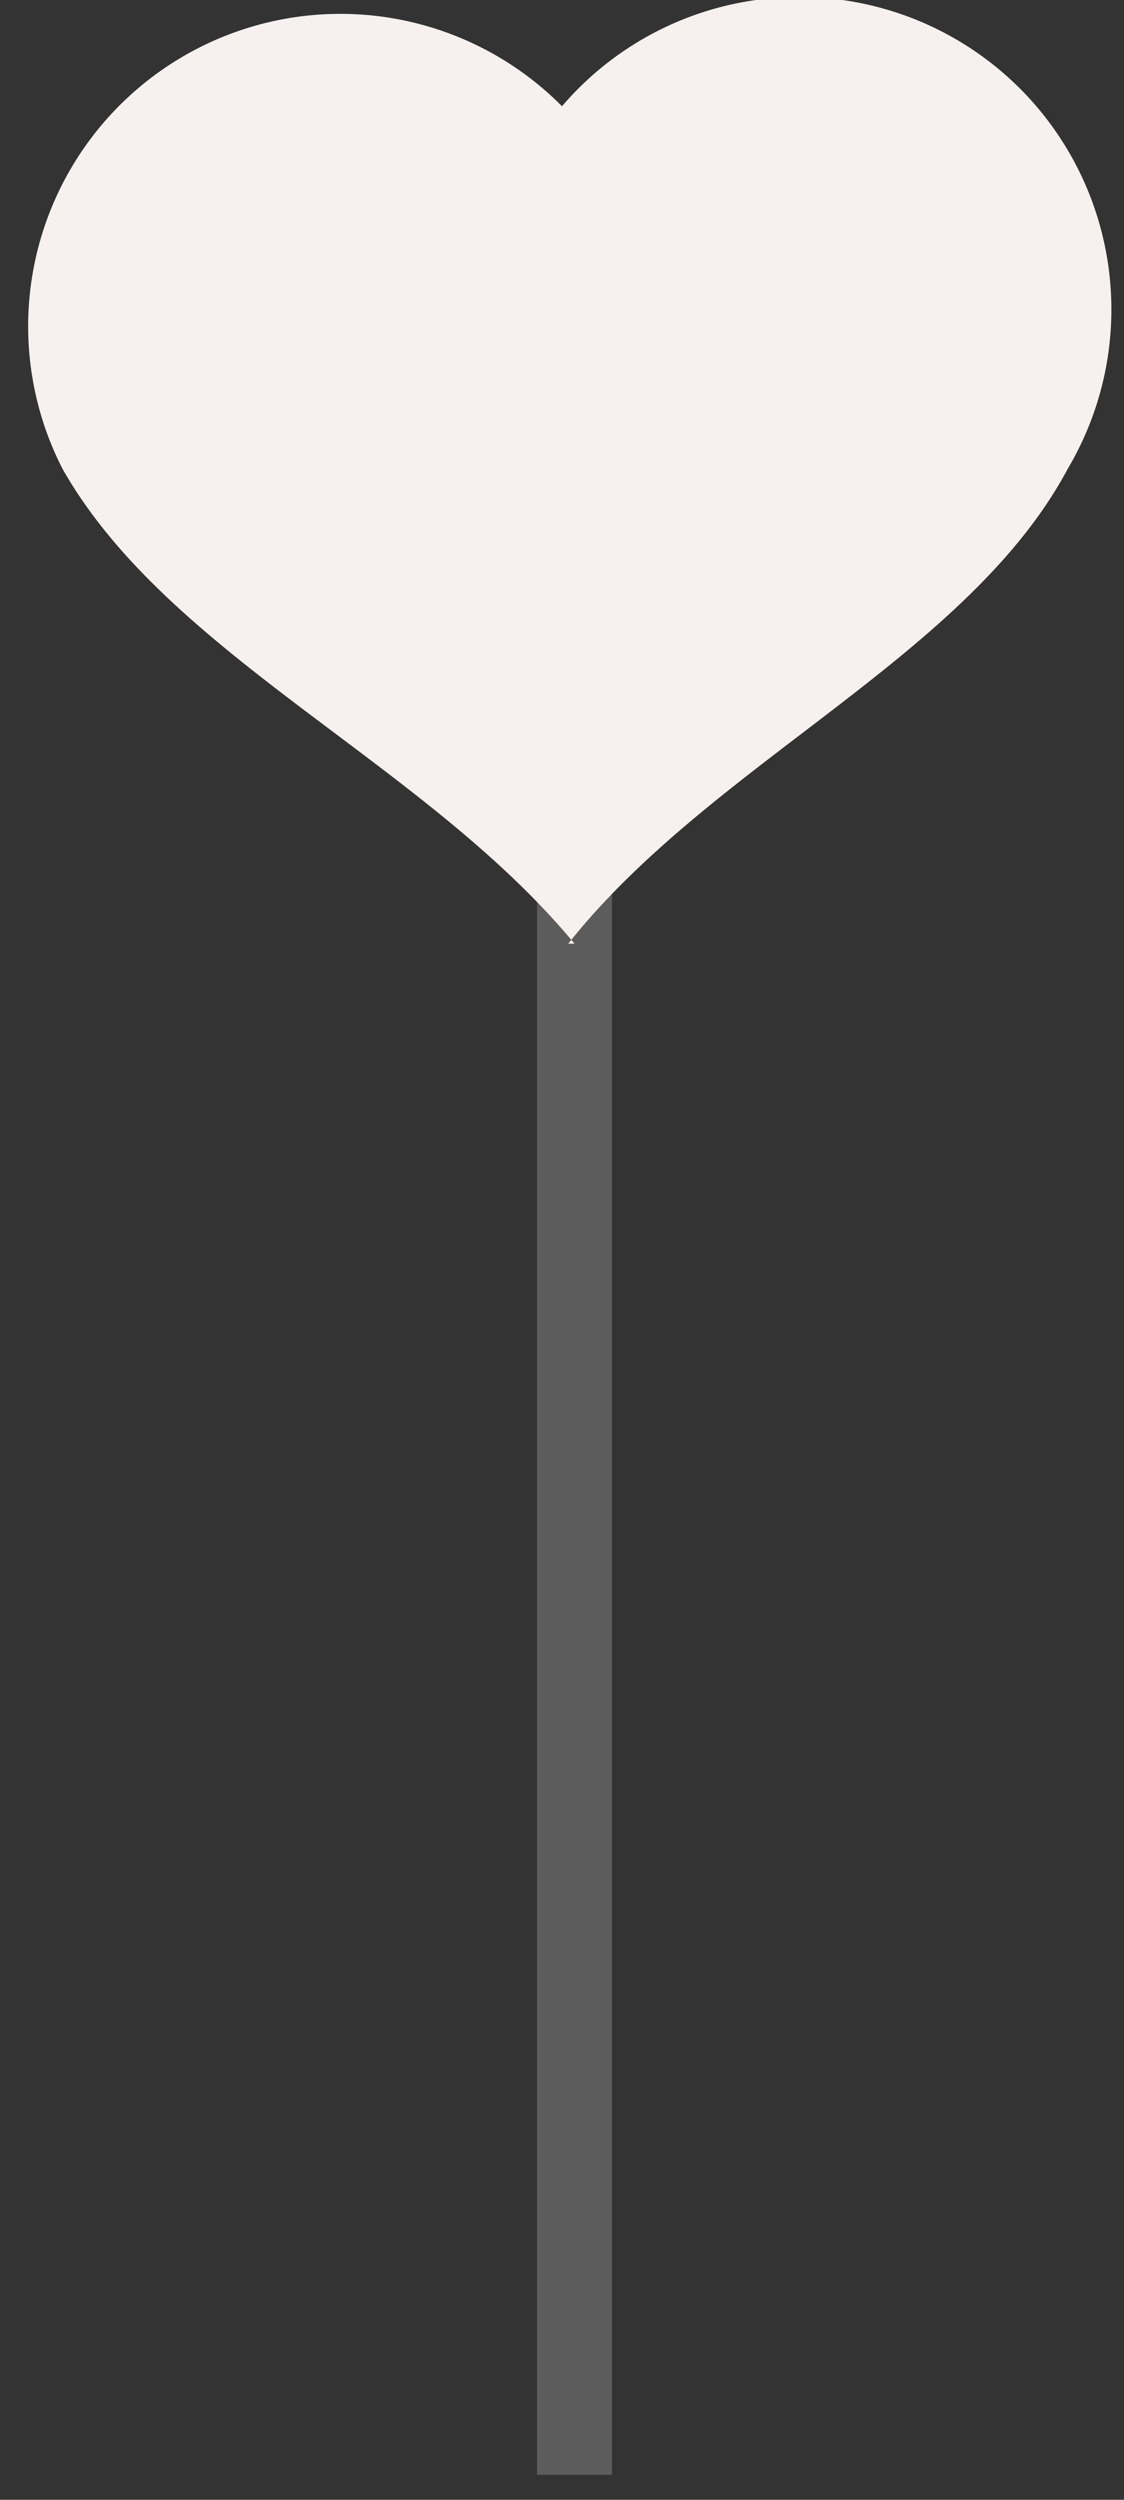 <svg width="18" height="40" fill="none" xmlns="http://www.w3.org/2000/svg"><rect width="100%" height="100%" fill="#333333" stroke="none"/><path opacity=".2" stroke="#fff" stroke-width="1.2" d="M9.2 8.2v31.4"/><path fill-rule="evenodd" clip-rule="evenodd" d="M9.2 15.1C6.8 12.2 2.7 10.5 1 7.5a5 5 0 0 1 8-5.8 5 5 0 0 1 8.1 5.8c-1.6 3-5.7 4.7-8 7.6Z" fill="#F6F1EF"/></svg>
